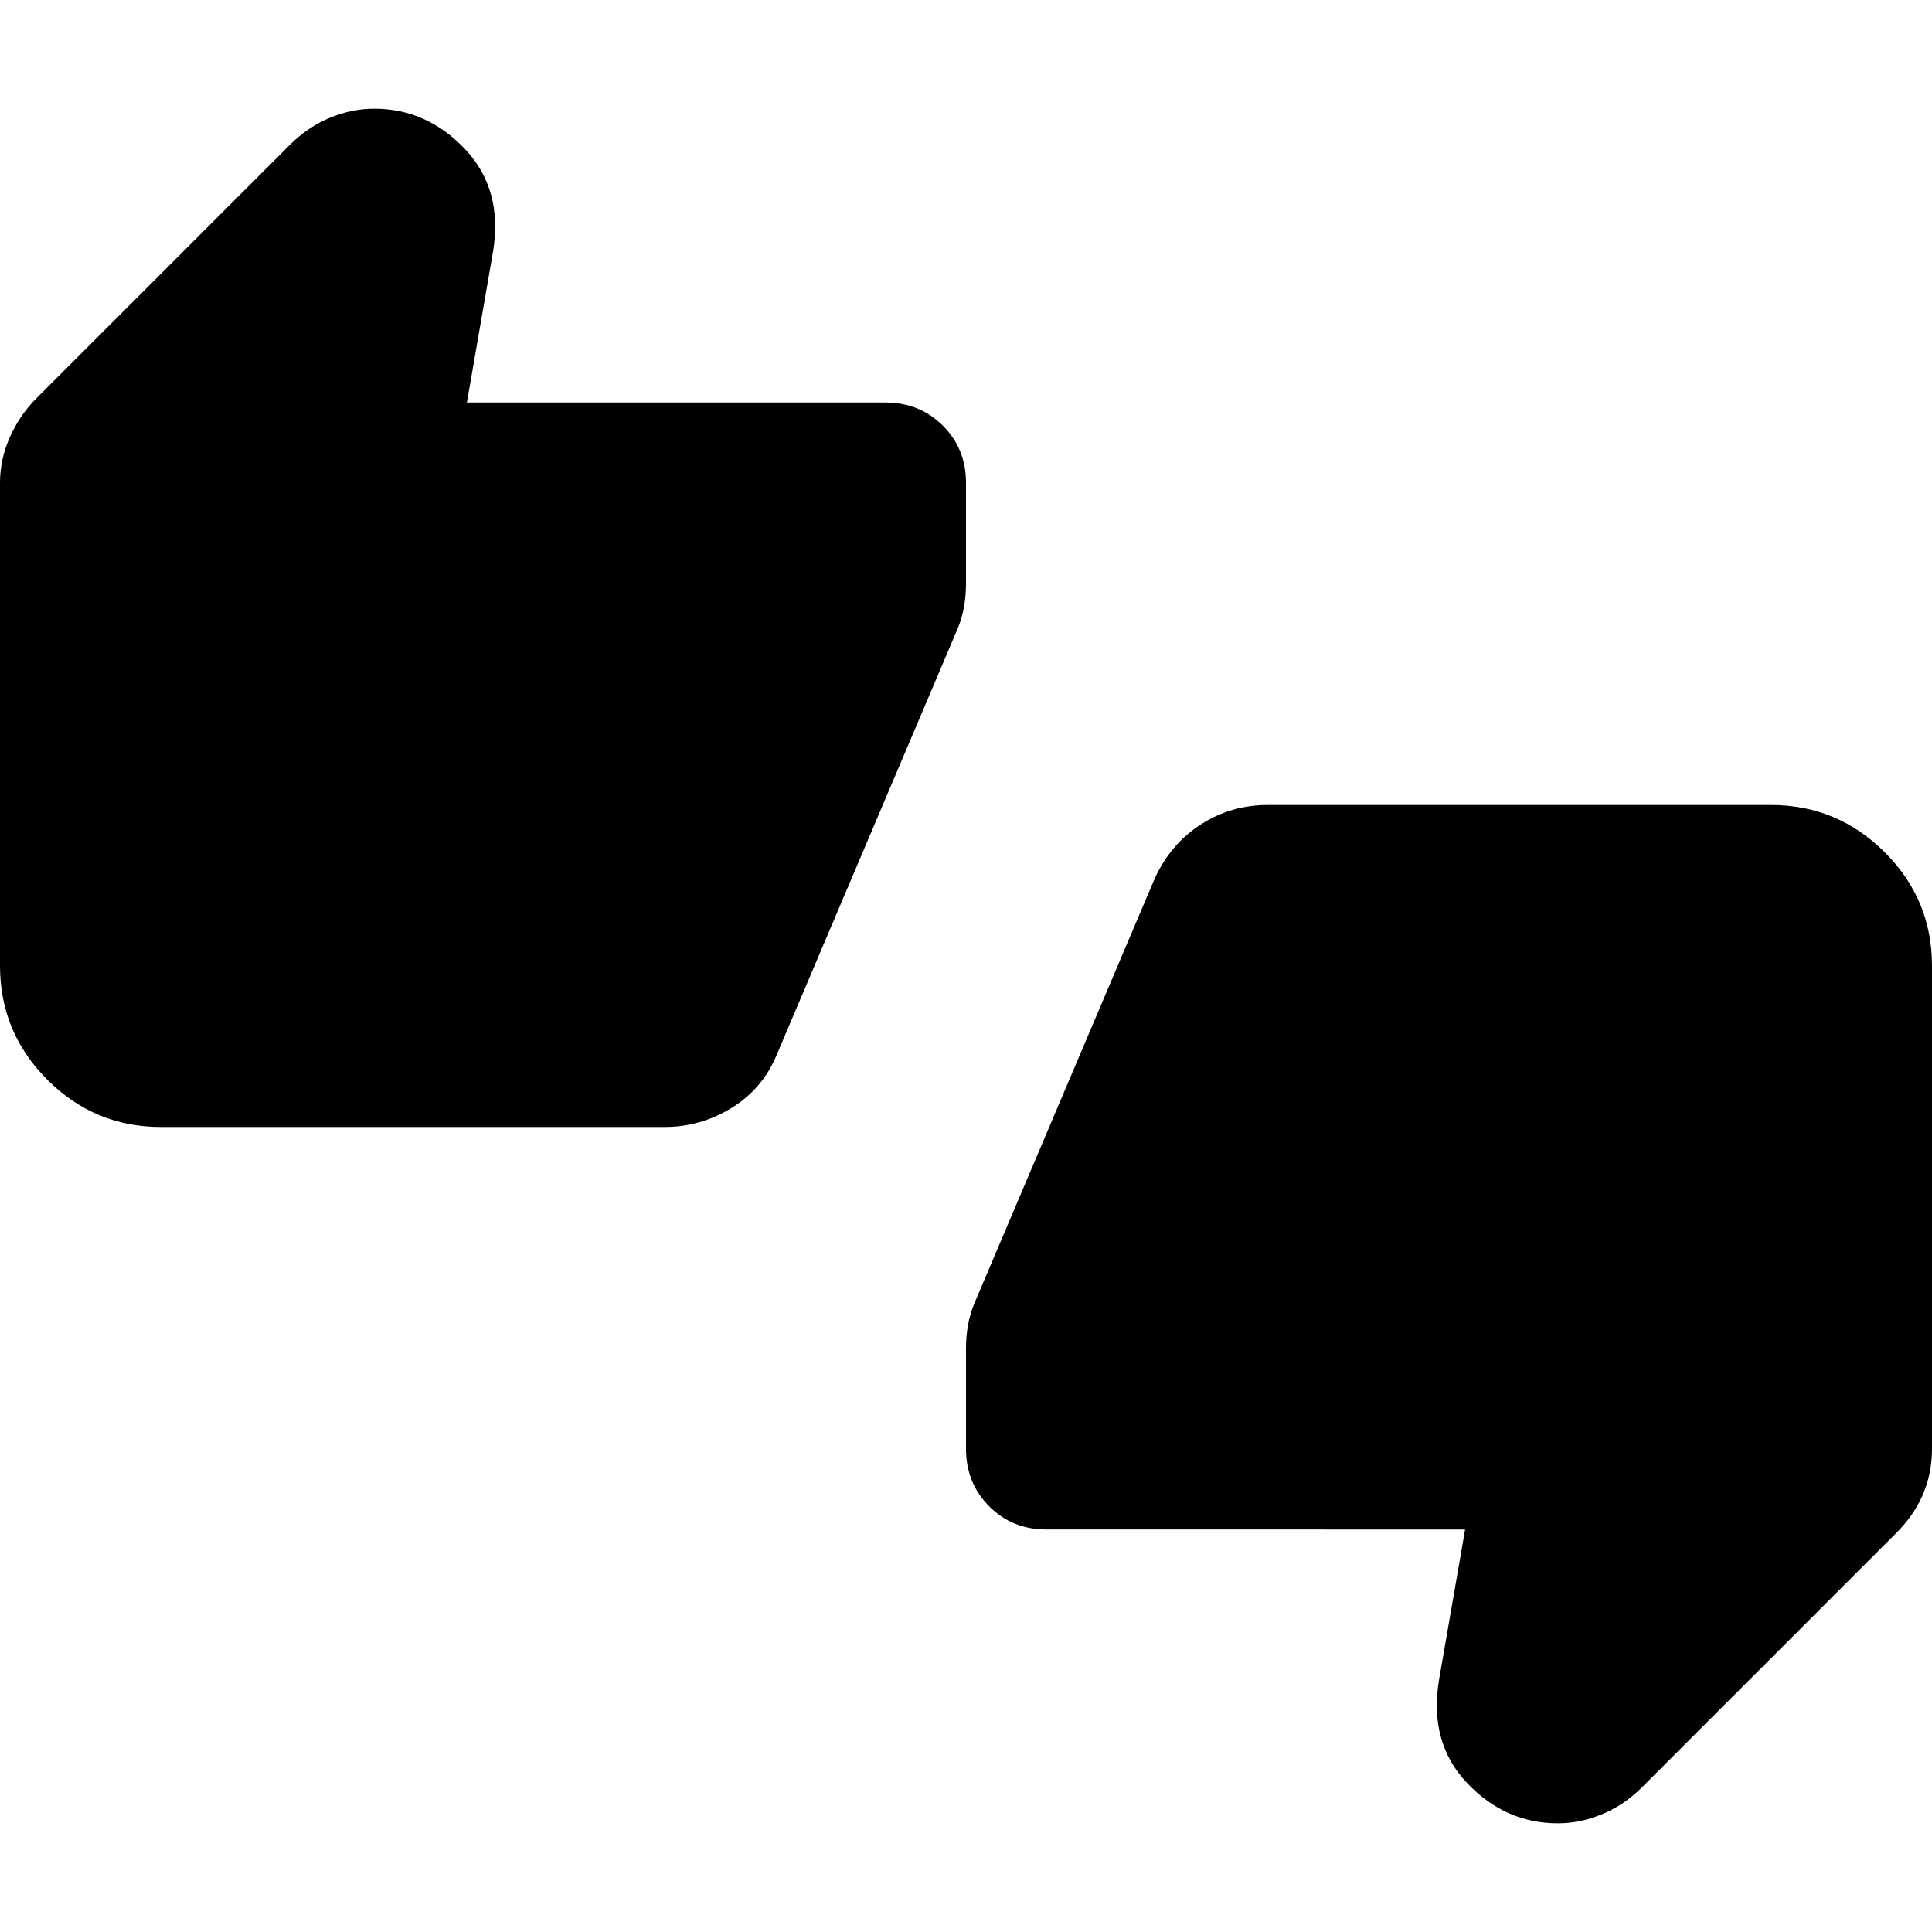 <?xml version="1.0" encoding="utf-8"?>
<!-- Generator: www.svgicons.com -->
<svg xmlns="http://www.w3.org/2000/svg" width="800" height="800" viewBox="0 0 24 24">
<path fill="currentColor" d="M2 14q-.825 0-1.412-.587T0 12V6q0-.3.125-.575T.45 4.95L3.6 1.8q.225-.225.5-.338t.55-.112q.65 0 1.125.5t.35 1.275L5.8 5H11q.425 0 .713.288T12 6v1.25q0 .15-.025.288T11.9 7.8l-2.25 5.3q-.175.425-.562.663T8.25 14zm11 5q-.425 0-.712-.288T12 18v-1.25q0-.15.025-.288t.075-.262l2.25-5.3q.2-.425.575-.663T15.75 10H22q.825 0 1.413.587T24 12v6q0 .3-.112.563t-.338.487L20.4 22.2q-.225.225-.5.338t-.55.112q-.65 0-1.125-.5t-.35-1.275L18.2 19z"/>
</svg>